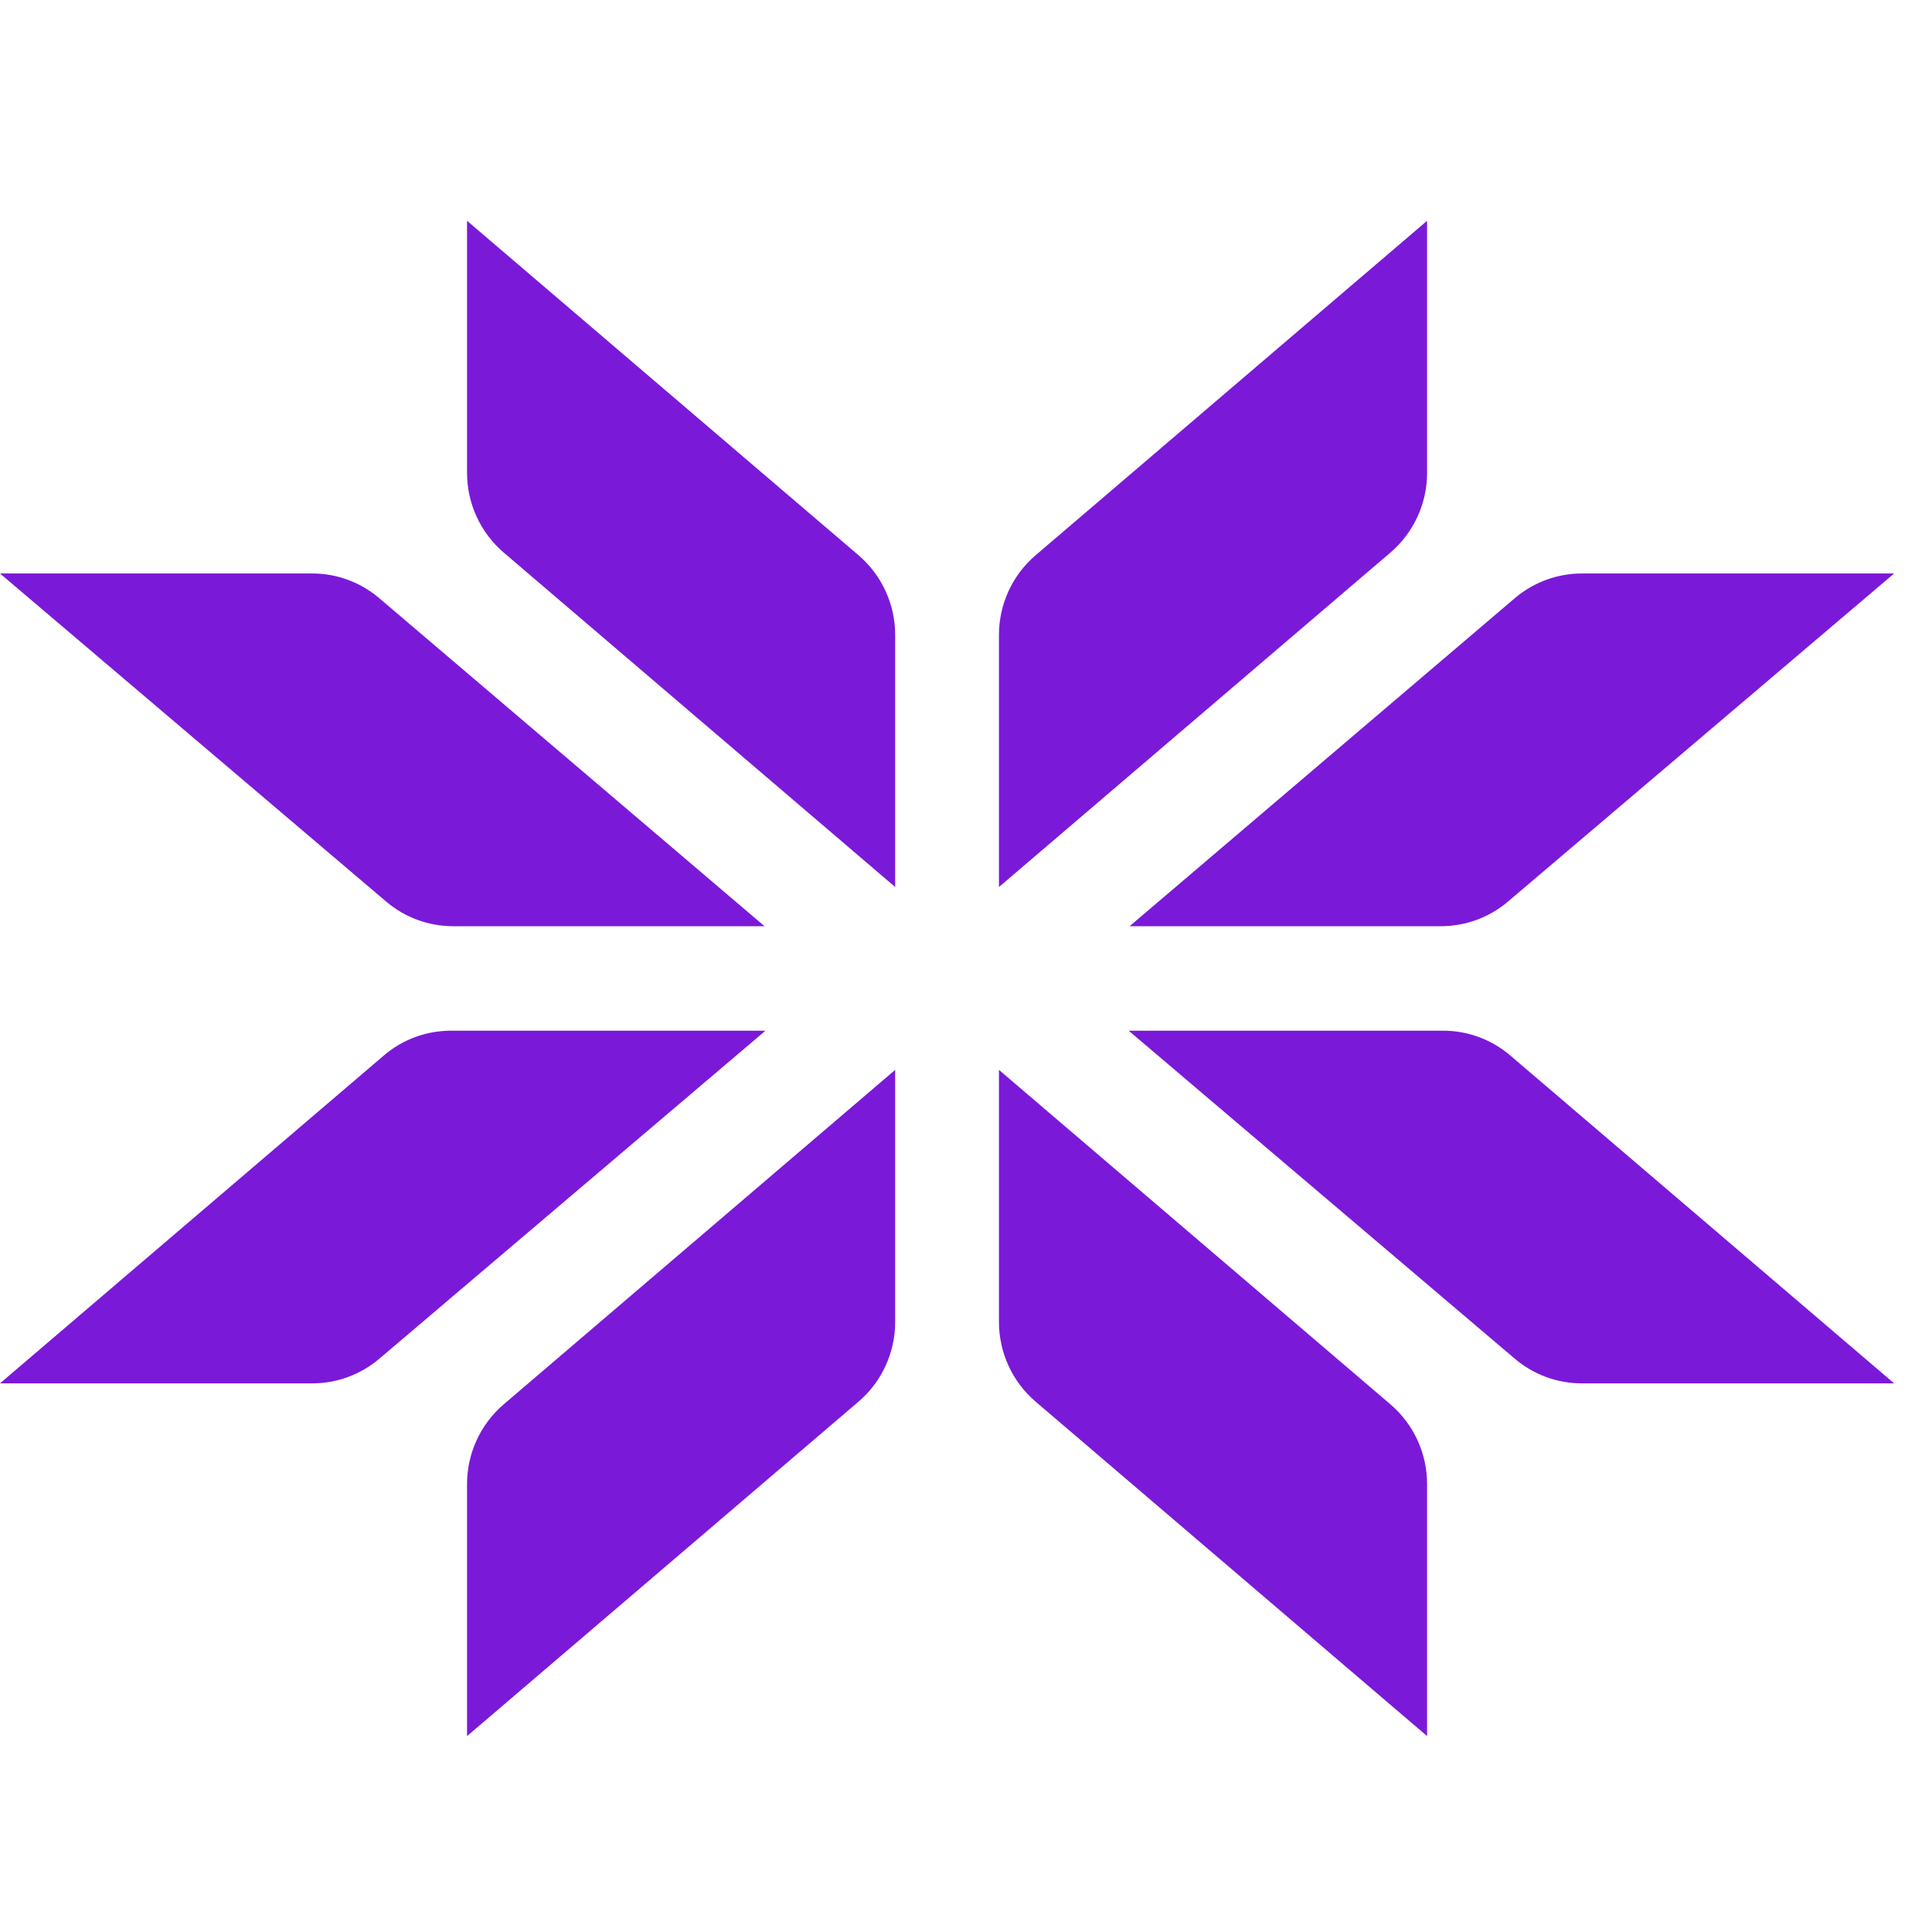 <svg width="35" height="35" viewBox="0 0 35 35" fill="none" xmlns="http://www.w3.org/2000/svg">
<path d="M8.461 4L15.553 10.059C15.974 10.419 16.217 10.947 16.217 11.503V16.069L9.125 10.01C8.704 9.65 8.461 9.122 8.461 8.566V4Z" fill="#7B19D8"/>
<path d="M8.461 31.451L15.553 25.392C15.974 25.032 16.217 24.504 16.217 23.948V19.382L9.125 25.441C8.704 25.801 8.461 26.329 8.461 26.885V31.451Z" fill="#7B19D8"/>
<path d="M0 10.389L6.996 16.333C7.335 16.621 7.764 16.779 8.208 16.779H13.85L6.871 10.837C6.532 10.548 6.102 10.389 5.657 10.389H0Z" fill="#7B19D8"/>
<path d="M0 25.061L6.953 19.122C7.292 18.831 7.723 18.672 8.169 18.672H13.867L6.871 24.615C6.532 24.903 6.102 25.061 5.658 25.061H0Z" fill="#7B19D8"/>
<path d="M25.853 4L18.761 10.059C18.34 10.419 18.097 10.947 18.097 11.503V16.069L25.189 10.01C25.61 9.65 25.853 9.122 25.853 8.566V4Z" fill="#7B19D8"/>
<path d="M25.853 31.451L18.761 25.392C18.34 25.032 18.097 24.504 18.097 23.948V19.382L25.189 25.441C25.61 25.801 25.853 26.329 25.853 26.885V31.451Z" fill="#7B19D8"/>
<path d="M34.314 10.389L27.318 16.333C26.979 16.621 26.549 16.779 26.106 16.779H20.464L27.442 10.837C27.782 10.548 28.212 10.389 28.657 10.389H34.314Z" fill="#7B19D8"/>
<path d="M34.314 25.061L27.361 19.122C27.021 18.831 26.59 18.672 26.145 18.672H20.447L27.443 24.615C27.782 24.903 28.212 25.061 28.655 25.061H34.314Z" fill="#7B19D8"/>
</svg>
